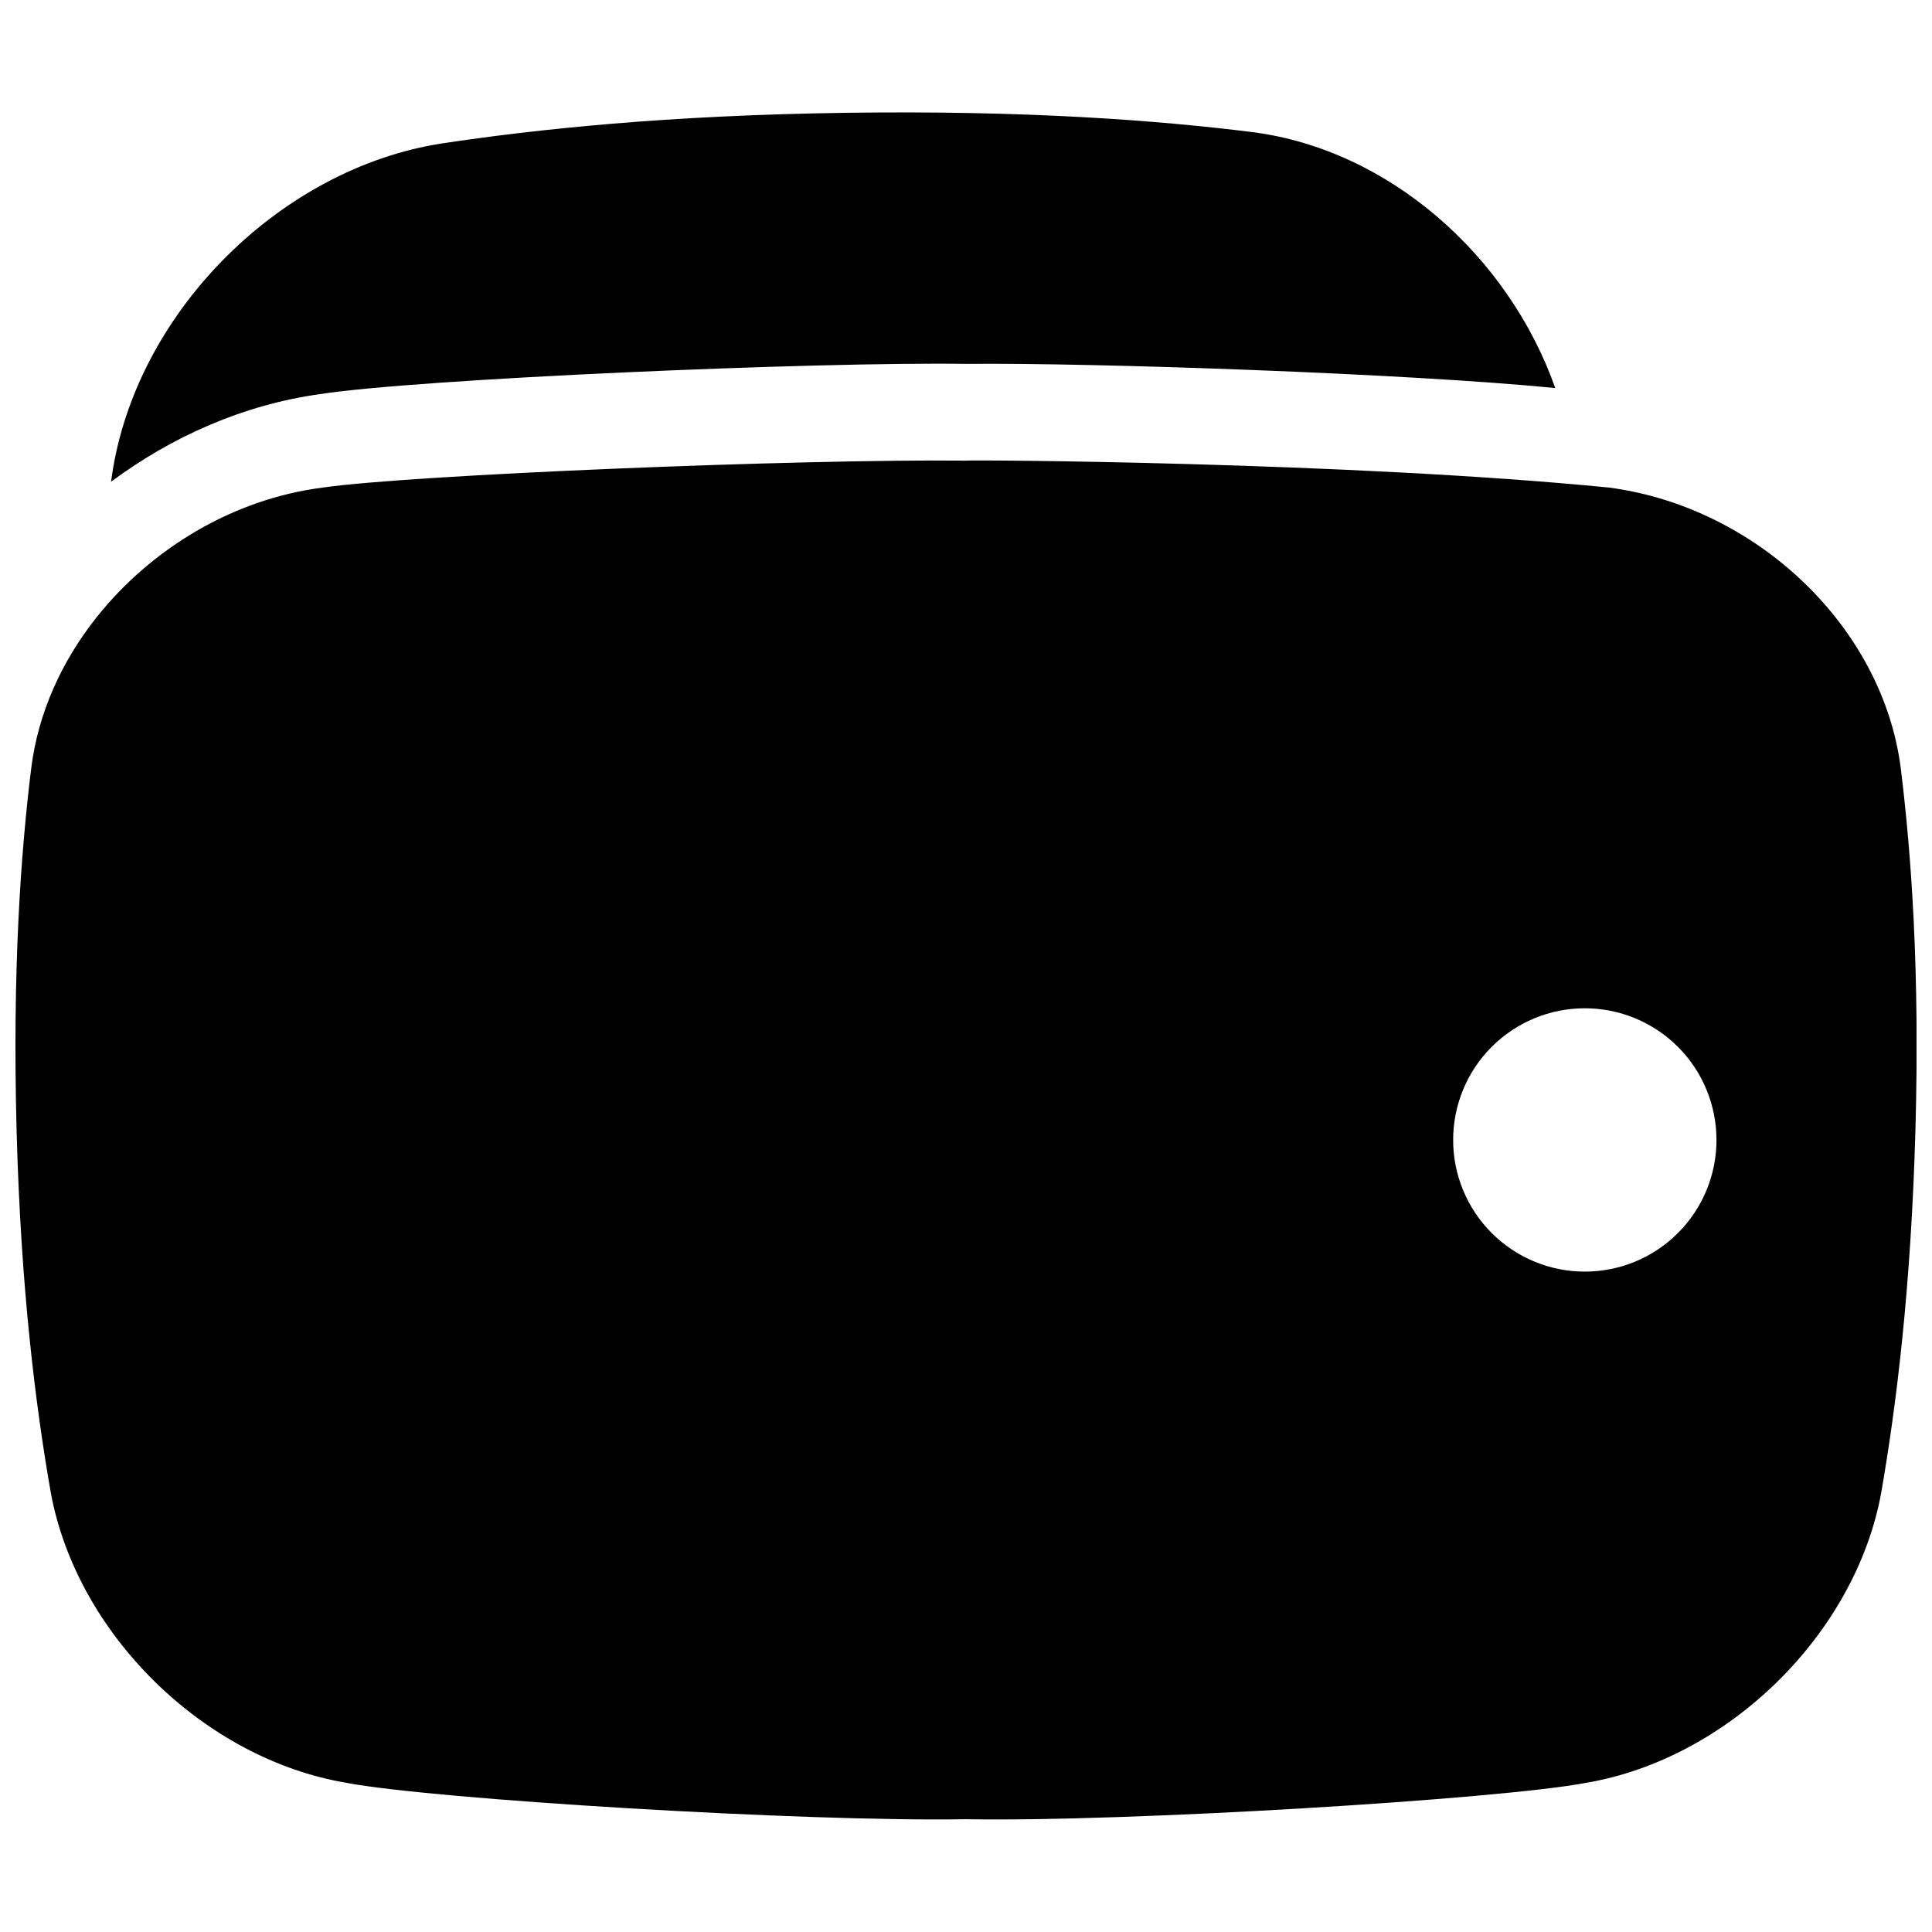 <?xml version="1.0" encoding="UTF-8"?>
<!-- The Best Svg Icon site in the world: iconSvg.co, Visit us! https://iconsvg.co -->
<svg width="800px" height="800px" version="1.1" viewBox="144 144 512 512" xmlns="http://www.w3.org/2000/svg">
 <defs>
  <clipPath id="a">
   <path d="m148.09 266h503.81v361h-503.81z"/>
  </clipPath>
 </defs>
 <path d="m228.7 248.46c25.789-4.055 131.62-8.609 171.3-8.031 34.125-0.324 117.16 2.559 156.16 6.406-12.449-35.188-44.16-63.203-80.273-67.828-25.398-3.168-60.023-5.766-107.44-5.117-47.422 0.652-82.109 4.312-107.59 8.16-42.074 6.633-79.703 43.648-86.887 86.031-0.176 1.062-0.355 2.273-0.551 3.59 16.137-11.992 35.09-20.395 55.281-23.211z"/>
 <g clip-path="url(#a)">
  <path d="m647.72 347.56c-4.801-37.461-38.168-69.156-77.223-74.34-68.816-6.82-170.5-7.394-170.5-7.148-43.977-0.453-146.92 3.738-170.5 7.144-23.883 3.07-45.461 16.246-59.895 34.363-9.219 11.609-15.477 25.27-17.32 39.949-2.793 22.633-5.008 53.59-3.887 95.922 1.121 42.332 5.086 73.328 9.055 96.059 6.887 37.598 40.668 70.621 78.316 76.949 22.797 4.379 121.92 10.418 164.23 9.652 42.312 0.766 141.43-5.273 164.24-9.625 37.648-6.328 71.477-39.359 78.316-76.949 3.938-22.73 7.871-53.738 9.055-96.059 1.18-42.32-1.094-73.27-3.887-95.918zm-83.73 133.43c-9.254 0-18.129-3.676-24.672-10.223-6.547-6.543-10.223-15.418-10.219-24.672 0-9.258 3.676-18.133 10.223-24.676 6.543-6.543 15.422-10.219 24.676-10.215 9.254 0 18.129 3.68 24.672 10.227 6.543 6.543 10.215 15.422 10.215 24.676s-3.68 18.125-10.223 24.668c-6.543 6.543-15.418 10.219-24.672 10.215z"/>
 </g>
</svg>